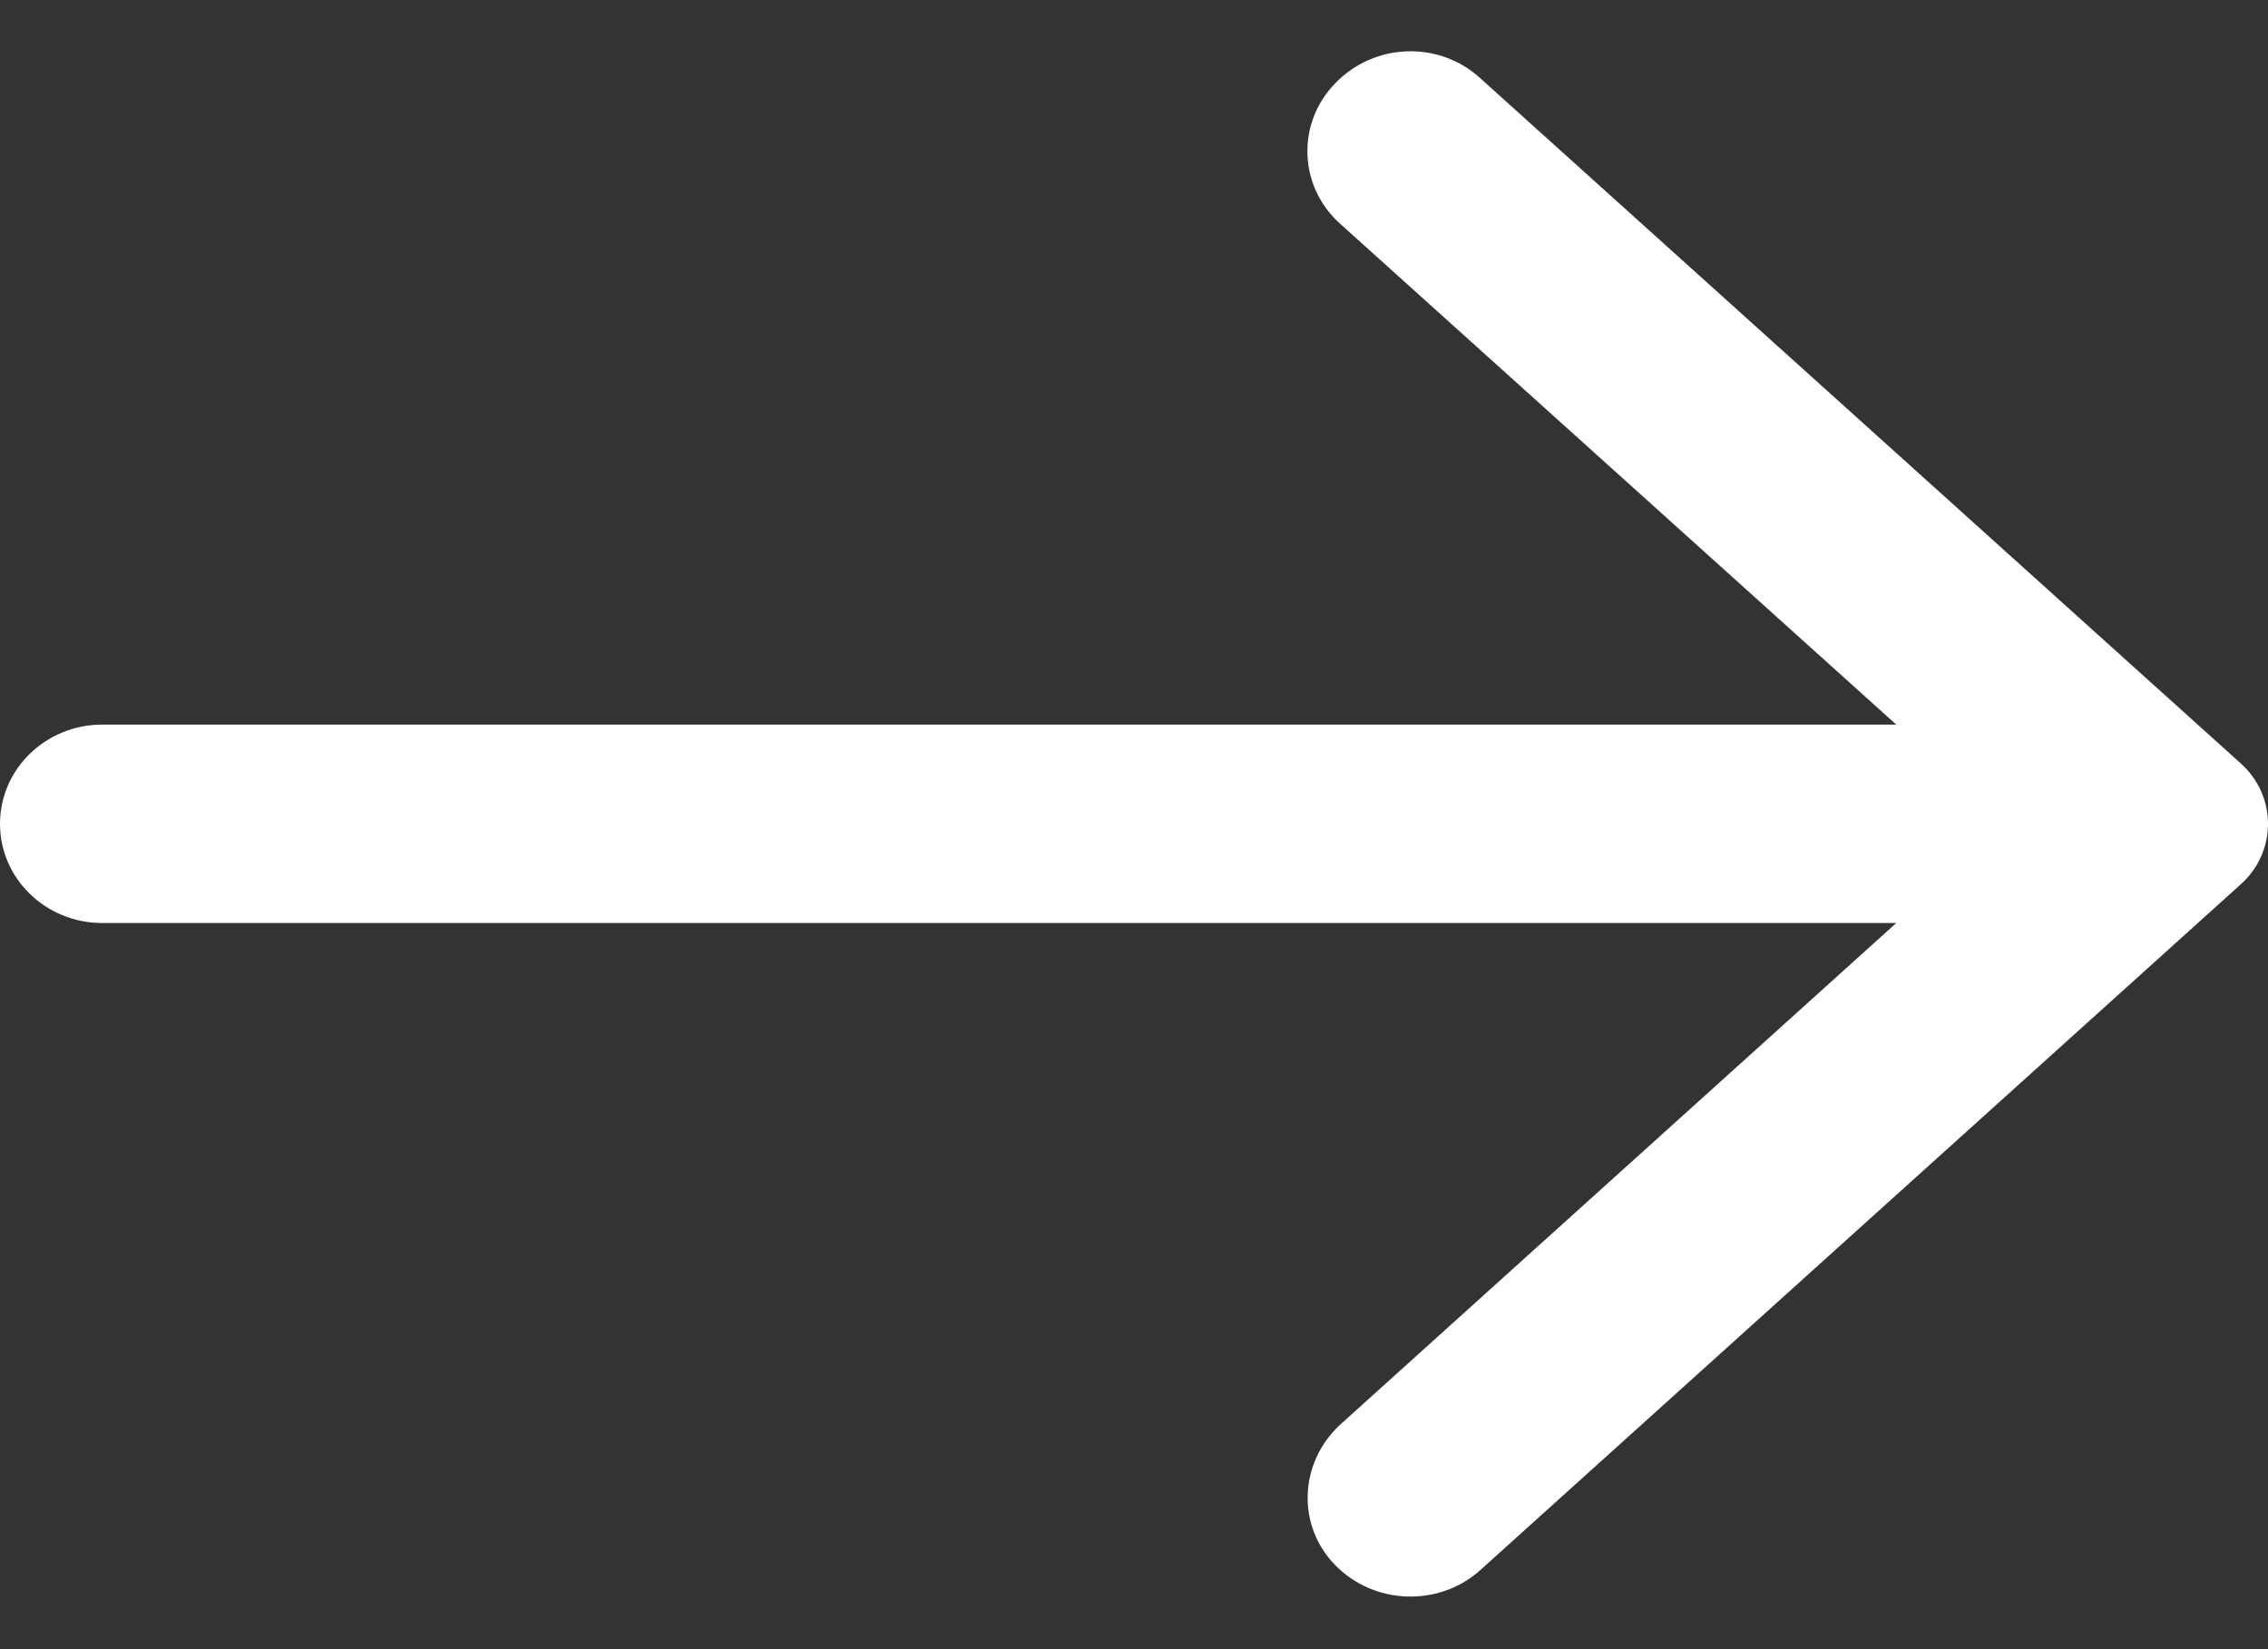 <svg xmlns="http://www.w3.org/2000/svg" width="22" height="16" viewBox="0 0 22 16" fill="none">
  <rect x="0" y="0" width="22" height="16" fill="#333333" stroke="none"/>
  <path d="M12.951 0.809C12.573 1.197 12.596 1.814 13.003 2.174L18.394 7.03H0.992C0.444 7.03 0 7.461 0 7.993C0 8.524 0.444 8.955 0.992 8.955H18.394L13.003 13.819C12.603 14.185 12.573 14.796 12.951 15.184C13.329 15.572 13.958 15.593 14.358 15.234L21.733 8.582C22.089 8.266 22.089 7.72 21.733 7.404L14.358 0.758C13.958 0.392 13.329 0.414 12.951 0.809Z" fill="white"/>
</svg>